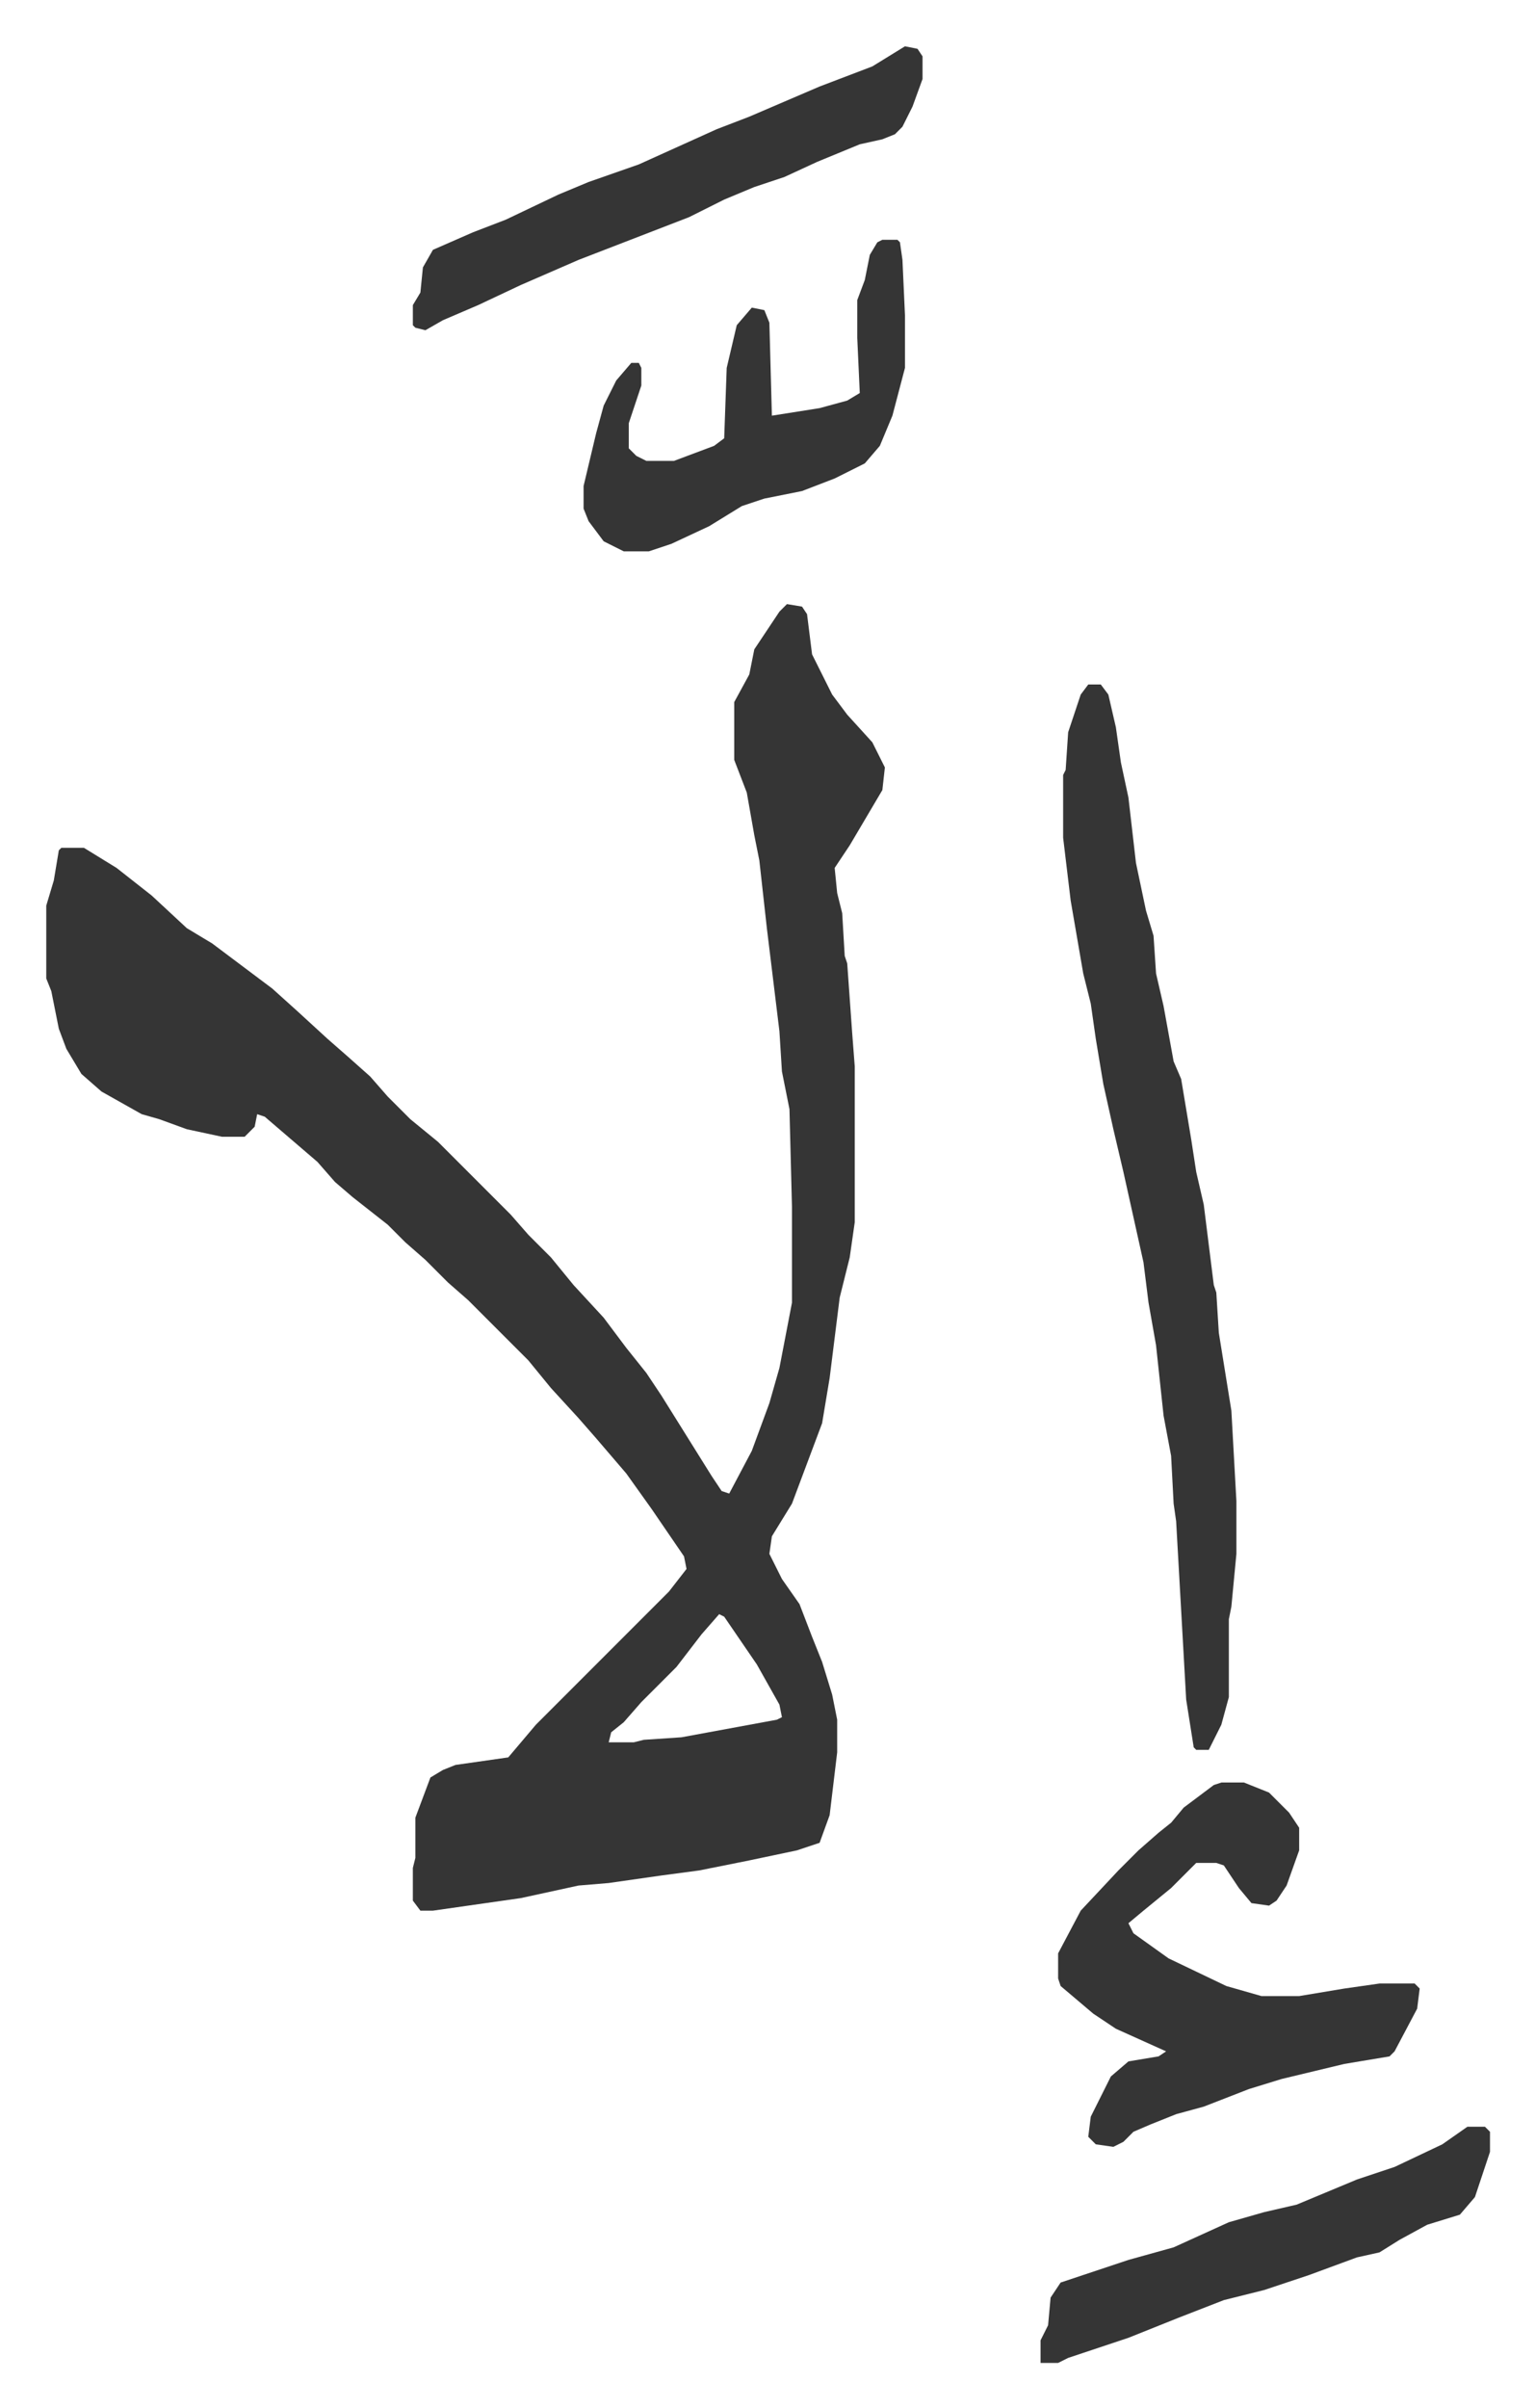 <svg xmlns="http://www.w3.org/2000/svg" role="img" viewBox="-18.43 242.57 611.36 958.36"><path fill="#353535" id="rule_normal" d="M295 483l6 1 2 3 2 16 8 16 6 8 10 11 5 10-1 9-13 22-6 9 1 10 2 8 1 17 1 3 2 28 1 13v62l-2 14-4 16-4 32-3 18-12 32-8 13-1 7 5 10 7 10 5 13 4 10 4 13 2 10v13l-3 25-4 11-9 3-19 4-10 2-10 2-15 2-21 3-12 1-23 5-35 5h-5l-3-4v-13l1-4v-16l6-16 5-3 5-2 21-3 11-13 53-53 7-9-1-5-13-19-10-14-12-14-7-8-11-12-9-11-24-24-8-7-9-9-8-7-7-7-14-11-7-6-7-8-14-12-7-6-3-1-1 5-4 4h-9l-14-3-11-4-7-2-16-9-8-7-6-10-3-8-3-15-2-5v-29l3-10 2-12 1-1h9l13 8 14 11 14 13 10 6 12 9 12 9 10 9 12 11 8 7 9 8 7 8 9 9 11 9 29 29 7 8 9 9 9 11 12 13 9 12 8 10 6 9 10 16 10 16 4 6 3 1 9-17 7-19 4-14 5-26v-38l-1-39-3-15-1-16-5-41-3-27-2-10-3-17-5-13v-23l6-11 2-10 6-9 4-6zm-27 402l-7 8-10 13-14 14-7 8-5 4-1 4h10l4-1 15-1 38-7 2-1-1-5-9-16-13-19zm147-370h5l3 4 3 13 2 14 3 14 3 26 4 19 3 10 1 15 3 13 4 22 3 7 4 24 2 13 3 13 4 32 1 3 1 16 5 31 2 36v21l-2 21-1 5v31l-3 11-5 10h-5l-1-1-3-19-4-71-1-7-1-19-3-16-3-28-3-17-2-16-8-36-4-17-4-18-3-18-2-14-3-12-5-29-3-25v-25l1-2 1-15 5-15zm53 437h9l10 4 8 8 4 6v9l-5 14-4 6-3 2-7-1-5-6-6-9-3-1h-8l-10 10-11 9-6 5 2 4 14 10 23 11 14 4h15l18-3 14-2h14l2 2-1 8-9 17-2 2-18 3-25 6-13 4-18 7-11 3-10 4-7 3-4 4-4 2-7-1-3-3 1-8 8-16 7-6 12-2 3-2-20-9-9-6-13-11-1-3v-10l9-17 15-16 8-8 8-7 5-4 5-6 12-9zM333 338h6l1 1 1 7 1 22v21l-5 19-5 12-6 7-12 6-13 5-15 3-9 3-13 8-15 7-9 3h-10l-8-4-6-8-2-5v-9l5-21 3-11 5-10 6-7h3l1 2v7l-5 15v10l3 3 4 2h11l16-6 4-3 1-28 4-17 6-7 5 1 2 5 1 37 19-3 11-3 5-3-1-22v-15l3-8 2-10 3-5zm9-77l5 1 2 3v9l-4 11-4 8-3 3-5 2-9 2-17 7-13 6-12 4-12 5-14 7-44 17-23 10-17 8-14 6-7 4-4-1-1-1v-8l3-5 1-10 4-7 16-7 13-5 21-10 12-5 20-7 31-14 13-5 28-12 21-8zm224 828h7l2 2v8l-6 18-6 7-13 4-11 6-8 5-9 2-19 7-18 6-16 4-18 7-20 8-18 6-6 2-4 2h-7v-9l3-6 1-11 4-6 9-3 18-6 18-5 22-10 14-4 13-3 12-5 12-5 15-5 19-9z"/></svg>
